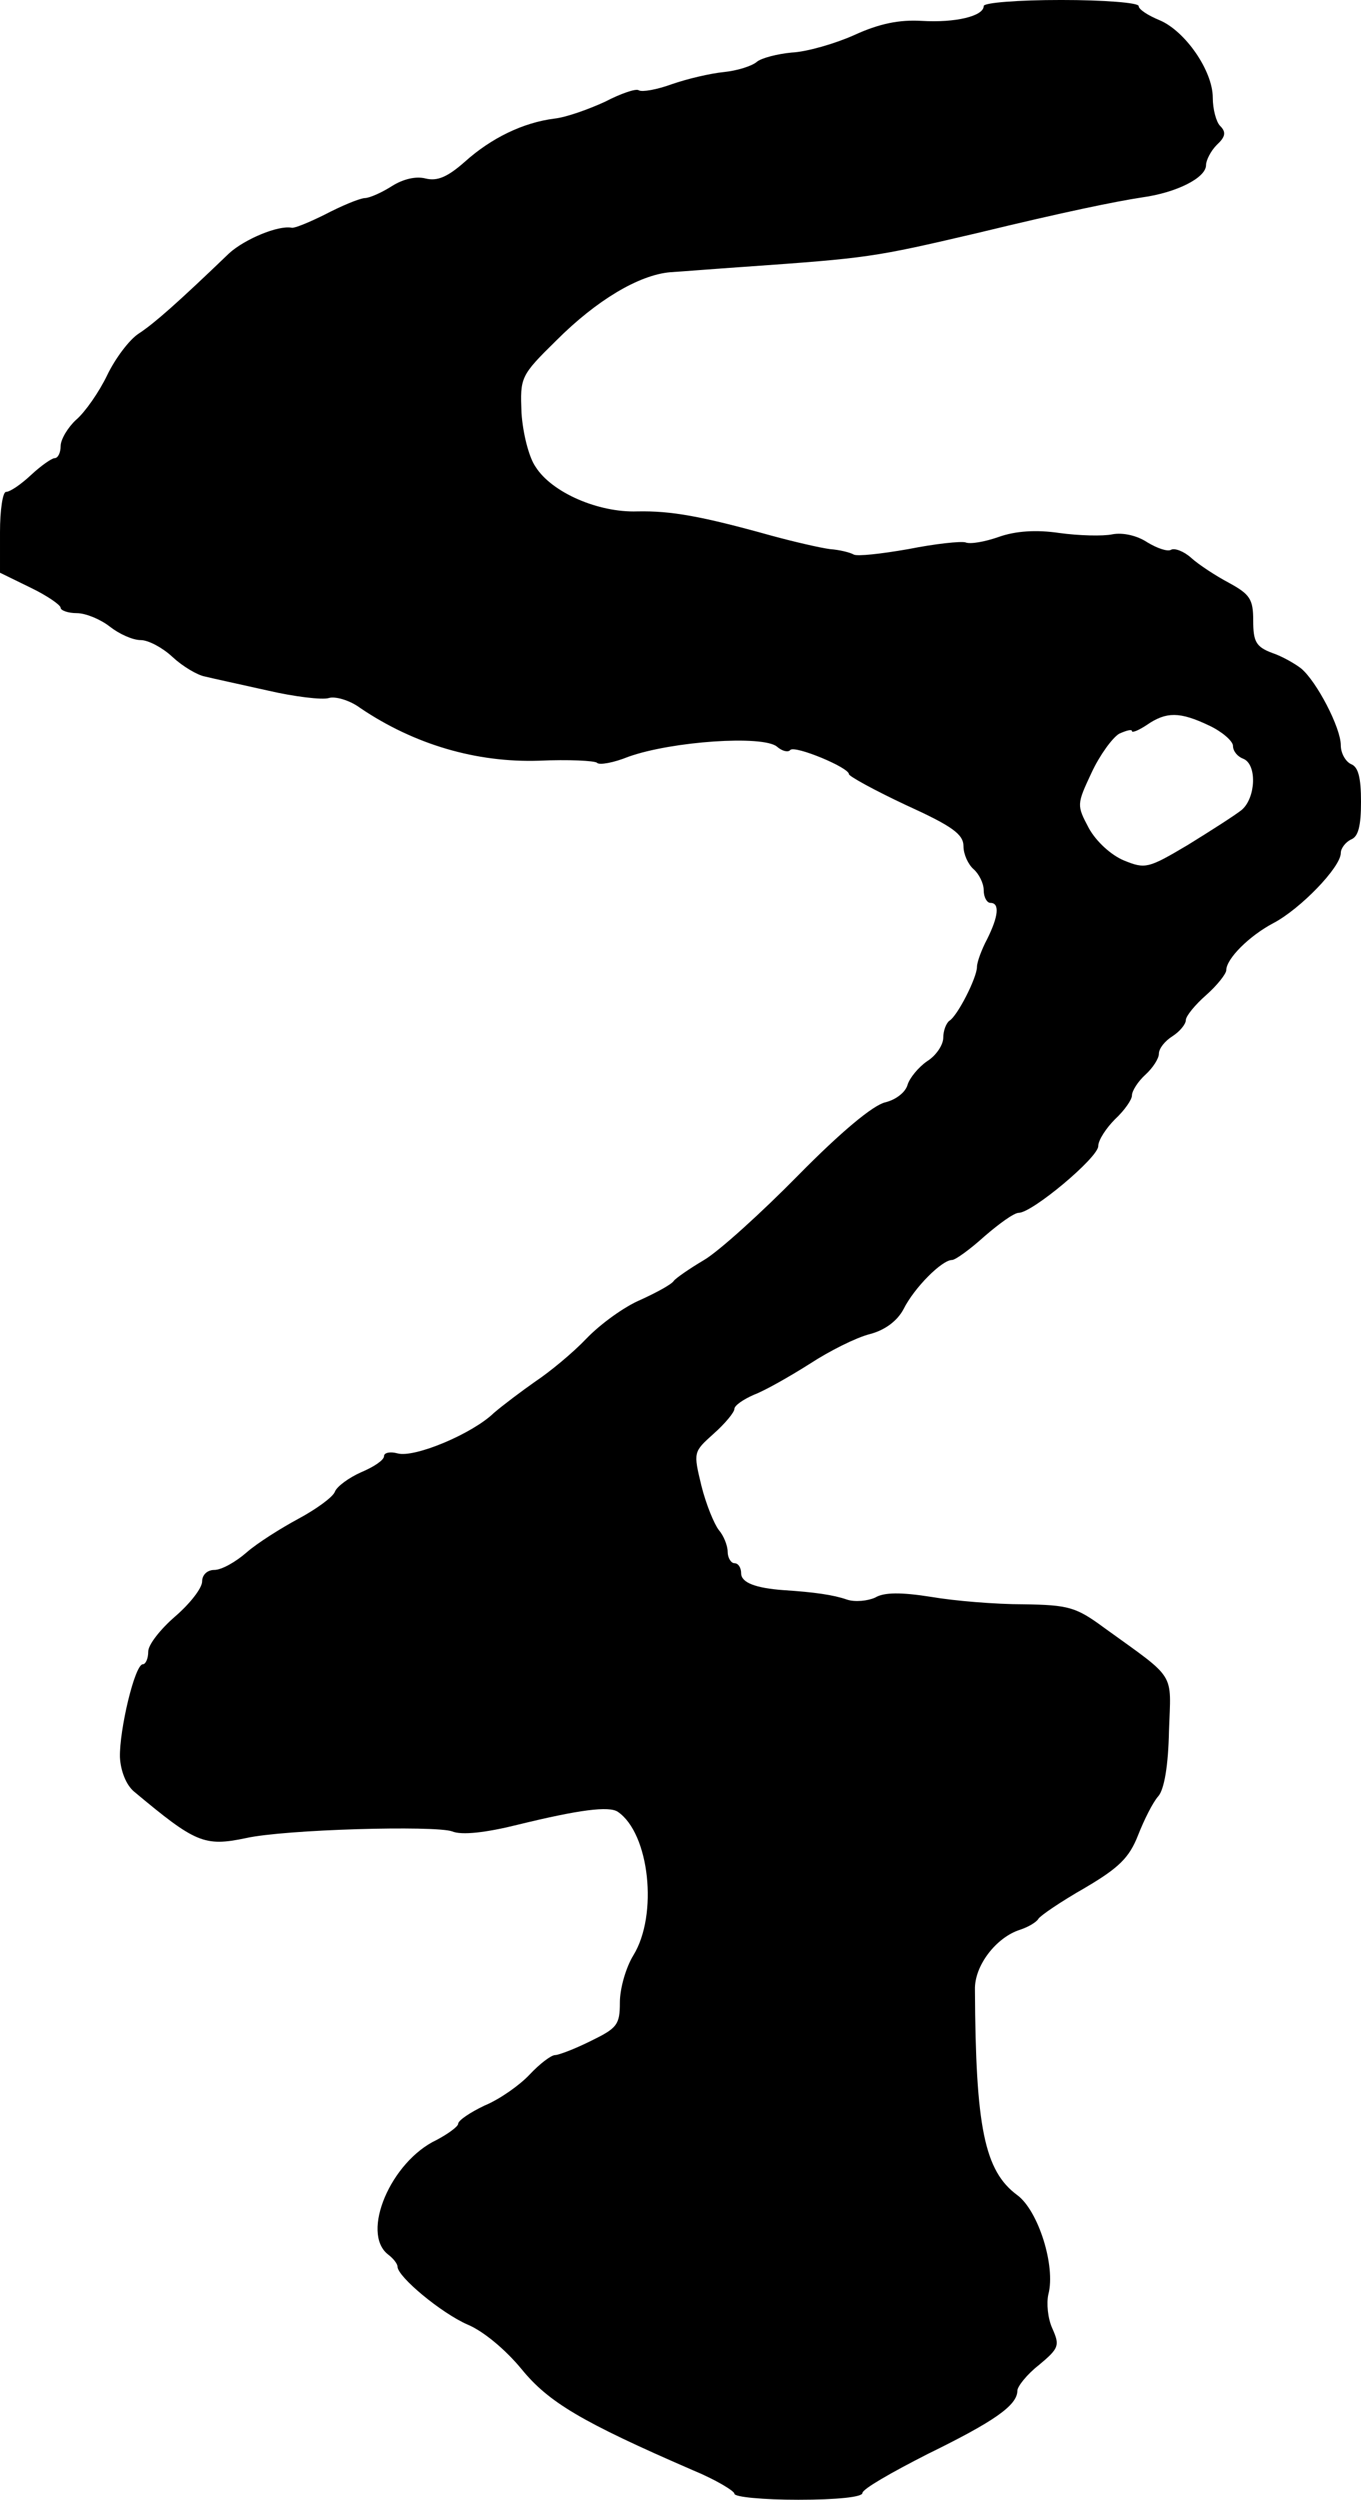 <?xml version="1.0" standalone="no"?>
<!DOCTYPE svg PUBLIC "-//W3C//DTD SVG 20010904//EN"
 "http://www.w3.org/TR/2001/REC-SVG-20010904/DTD/svg10.dtd">
<svg version="1.0" xmlns="http://www.w3.org/2000/svg"
 width="202pt" height="371pt" viewBox="0 0 202 371"
 preserveAspectRatio="xMidYMid meet">
<g transform="translate(0,371) scale(0.1,-0.1)"
fill="#000000" stroke="none">
<path d="M1460 3701 c0 -15 -42 -25 -92 -22 -33 2 -63 -4 -100 -21 -29 -13
-71 -25 -93 -26 -21 -2 -45 -8 -52 -14 -7 -6 -29 -13 -49 -15 -20 -2 -54 -10
-77 -18 -22 -8 -44 -12 -49 -9 -4 3 -27 -5 -50 -17 -24 -11 -57 -23 -75 -25
-47 -6 -94 -29 -133 -64 -26 -23 -41 -29 -58 -25 -15 4 -34 -1 -50 -11 -14 -9
-33 -18 -41 -18 -9 -1 -35 -12 -58 -24 -24 -12 -46 -21 -50 -20 -20 4 -70 -17
-93 -38 -76 -73 -111 -104 -134 -119 -14 -9 -35 -37 -47 -62 -12 -25 -33 -55
-46 -66 -12 -11 -23 -29 -23 -39 0 -10 -4 -18 -9 -18 -4 0 -20 -11 -35 -25
-15 -14 -31 -25 -37 -25 -5 0 -9 -27 -9 -60 l0 -60 45 -22 c25 -12 45 -26 45
-30 0 -4 11 -8 24 -8 13 0 35 -9 49 -20 14 -11 34 -20 46 -20 11 0 32 -11 47
-25 15 -14 37 -27 48 -29 12 -3 54 -12 94 -21 39 -9 80 -14 90 -11 9 3 31 -3
47 -15 80 -54 172 -81 265 -78 44 2 82 0 86 -3 3 -4 25 0 47 9 65 23 199 32
220 15 8 -7 17 -9 20 -5 7 7 87 -26 87 -36 0 -3 38 -24 85 -46 68 -31 85 -43
85 -61 0 -12 7 -27 15 -34 8 -7 15 -21 15 -31 0 -11 5 -19 10 -19 14 0 12 -20
-5 -54 -8 -15 -15 -34 -15 -41 0 -16 -29 -73 -41 -80 -5 -4 -9 -15 -9 -25 0
-11 -11 -27 -24 -35 -13 -9 -26 -25 -29 -35 -3 -11 -17 -22 -33 -26 -18 -4
-66 -44 -129 -108 -55 -56 -118 -113 -140 -126 -22 -13 -42 -27 -45 -31 -3 -5
-25 -17 -49 -28 -24 -10 -60 -36 -81 -58 -20 -21 -54 -49 -75 -63 -20 -14 -48
-35 -62 -47 -32 -31 -118 -67 -143 -60 -11 3 -20 1 -20 -4 0 -6 -15 -16 -34
-24 -18 -8 -36 -21 -39 -29 -3 -8 -28 -26 -54 -40 -26 -14 -61 -36 -77 -50
-16 -14 -37 -26 -48 -26 -10 0 -18 -7 -18 -17 0 -10 -18 -33 -40 -52 -22 -19
-40 -42 -40 -52 0 -11 -4 -19 -8 -19 -12 0 -35 -98 -34 -138 1 -20 9 -41 21
-51 91 -76 104 -82 166 -69 58 13 280 19 306 10 14 -6 50 -2 98 10 90 22 135
28 148 19 47 -32 60 -153 23 -213 -11 -18 -20 -49 -20 -70 0 -33 -4 -38 -43
-57 -24 -12 -48 -21 -53 -21 -6 0 -23 -13 -38 -29 -15 -16 -45 -37 -67 -46
-21 -10 -39 -22 -39 -27 0 -4 -15 -15 -32 -24 -68 -32 -113 -138 -72 -170 8
-6 14 -14 14 -18 0 -15 65 -69 104 -86 24 -10 57 -38 80 -66 40 -49 88 -78
254 -150 34 -14 62 -31 62 -35 0 -5 43 -9 95 -9 57 0 95 4 95 10 0 6 44 31 97
58 98 48 133 72 133 94 0 6 14 24 32 38 30 25 31 29 20 54 -7 15 -9 38 -6 51
11 42 -15 124 -46 147 -49 36 -62 101 -63 305 -1 36 32 78 67 89 12 4 24 11
27 16 3 5 34 26 69 46 51 30 66 45 79 78 9 23 22 49 30 58 9 10 15 46 16 97 3
89 12 75 -96 153 -42 31 -53 34 -120 35 -41 0 -102 5 -137 11 -44 7 -70 7 -83
-1 -11 -5 -30 -7 -42 -3 -20 7 -48 11 -94 14 -41 3 -63 11 -63 25 0 8 -4 15
-10 15 -5 0 -10 8 -10 17 0 9 -6 24 -13 32 -7 9 -19 38 -26 66 -12 50 -12 50
18 77 17 15 31 32 31 37 0 5 13 14 29 21 16 6 53 27 83 46 29 19 69 39 89 44
23 6 41 20 50 37 16 32 57 73 72 73 5 0 27 16 48 35 22 19 44 35 51 35 20 0
118 82 118 99 0 9 12 27 25 40 14 13 25 29 25 35 0 7 9 21 20 31 11 10 20 24
20 31 0 8 9 19 20 26 11 7 20 18 20 24 0 6 14 23 30 37 17 15 30 32 30 37 0
17 34 51 70 70 40 21 100 83 100 104 0 7 7 16 15 20 11 4 15 20 15 56 0 36 -4
52 -15 56 -8 4 -15 16 -15 28 0 26 -36 95 -59 114 -9 7 -28 18 -43 23 -24 9
-28 17 -28 48 0 32 -5 39 -36 56 -19 10 -45 27 -56 37 -11 10 -25 15 -30 12
-5 -3 -20 2 -35 11 -15 10 -36 15 -52 12 -14 -3 -50 -2 -79 2 -34 5 -65 3 -90
-6 -20 -7 -42 -11 -49 -8 -7 2 -45 -2 -85 -10 -40 -7 -76 -11 -81 -8 -5 3 -21
7 -35 8 -15 2 -54 11 -87 20 -104 29 -149 37 -199 36 -58 -2 -127 28 -151 66
-10 14 -19 50 -21 80 -2 53 -2 55 52 108 59 59 122 97 169 101 17 1 66 5 110
8 184 13 191 14 345 50 132 32 206 47 245 53 51 7 95 29 95 48 0 7 7 21 16 30
13 12 14 19 5 28 -6 6 -11 25 -11 42 0 40 -41 99 -79 115 -17 7 -31 16 -31 21
0 5 -52 9 -115 9 -64 0 -115 -4 -115 -9z m335 -1068 c19 -9 35 -23 35 -30 0
-8 7 -16 15 -19 21 -8 19 -58 -2 -76 -10 -8 -46 -31 -80 -52 -59 -35 -63 -36
-95 -23 -19 8 -41 28 -52 48 -18 34 -18 35 4 82 12 26 31 52 41 58 11 5 19 7
19 4 0 -3 10 1 22 9 29 20 49 20 93 -1z"/>
</g>
</svg>
